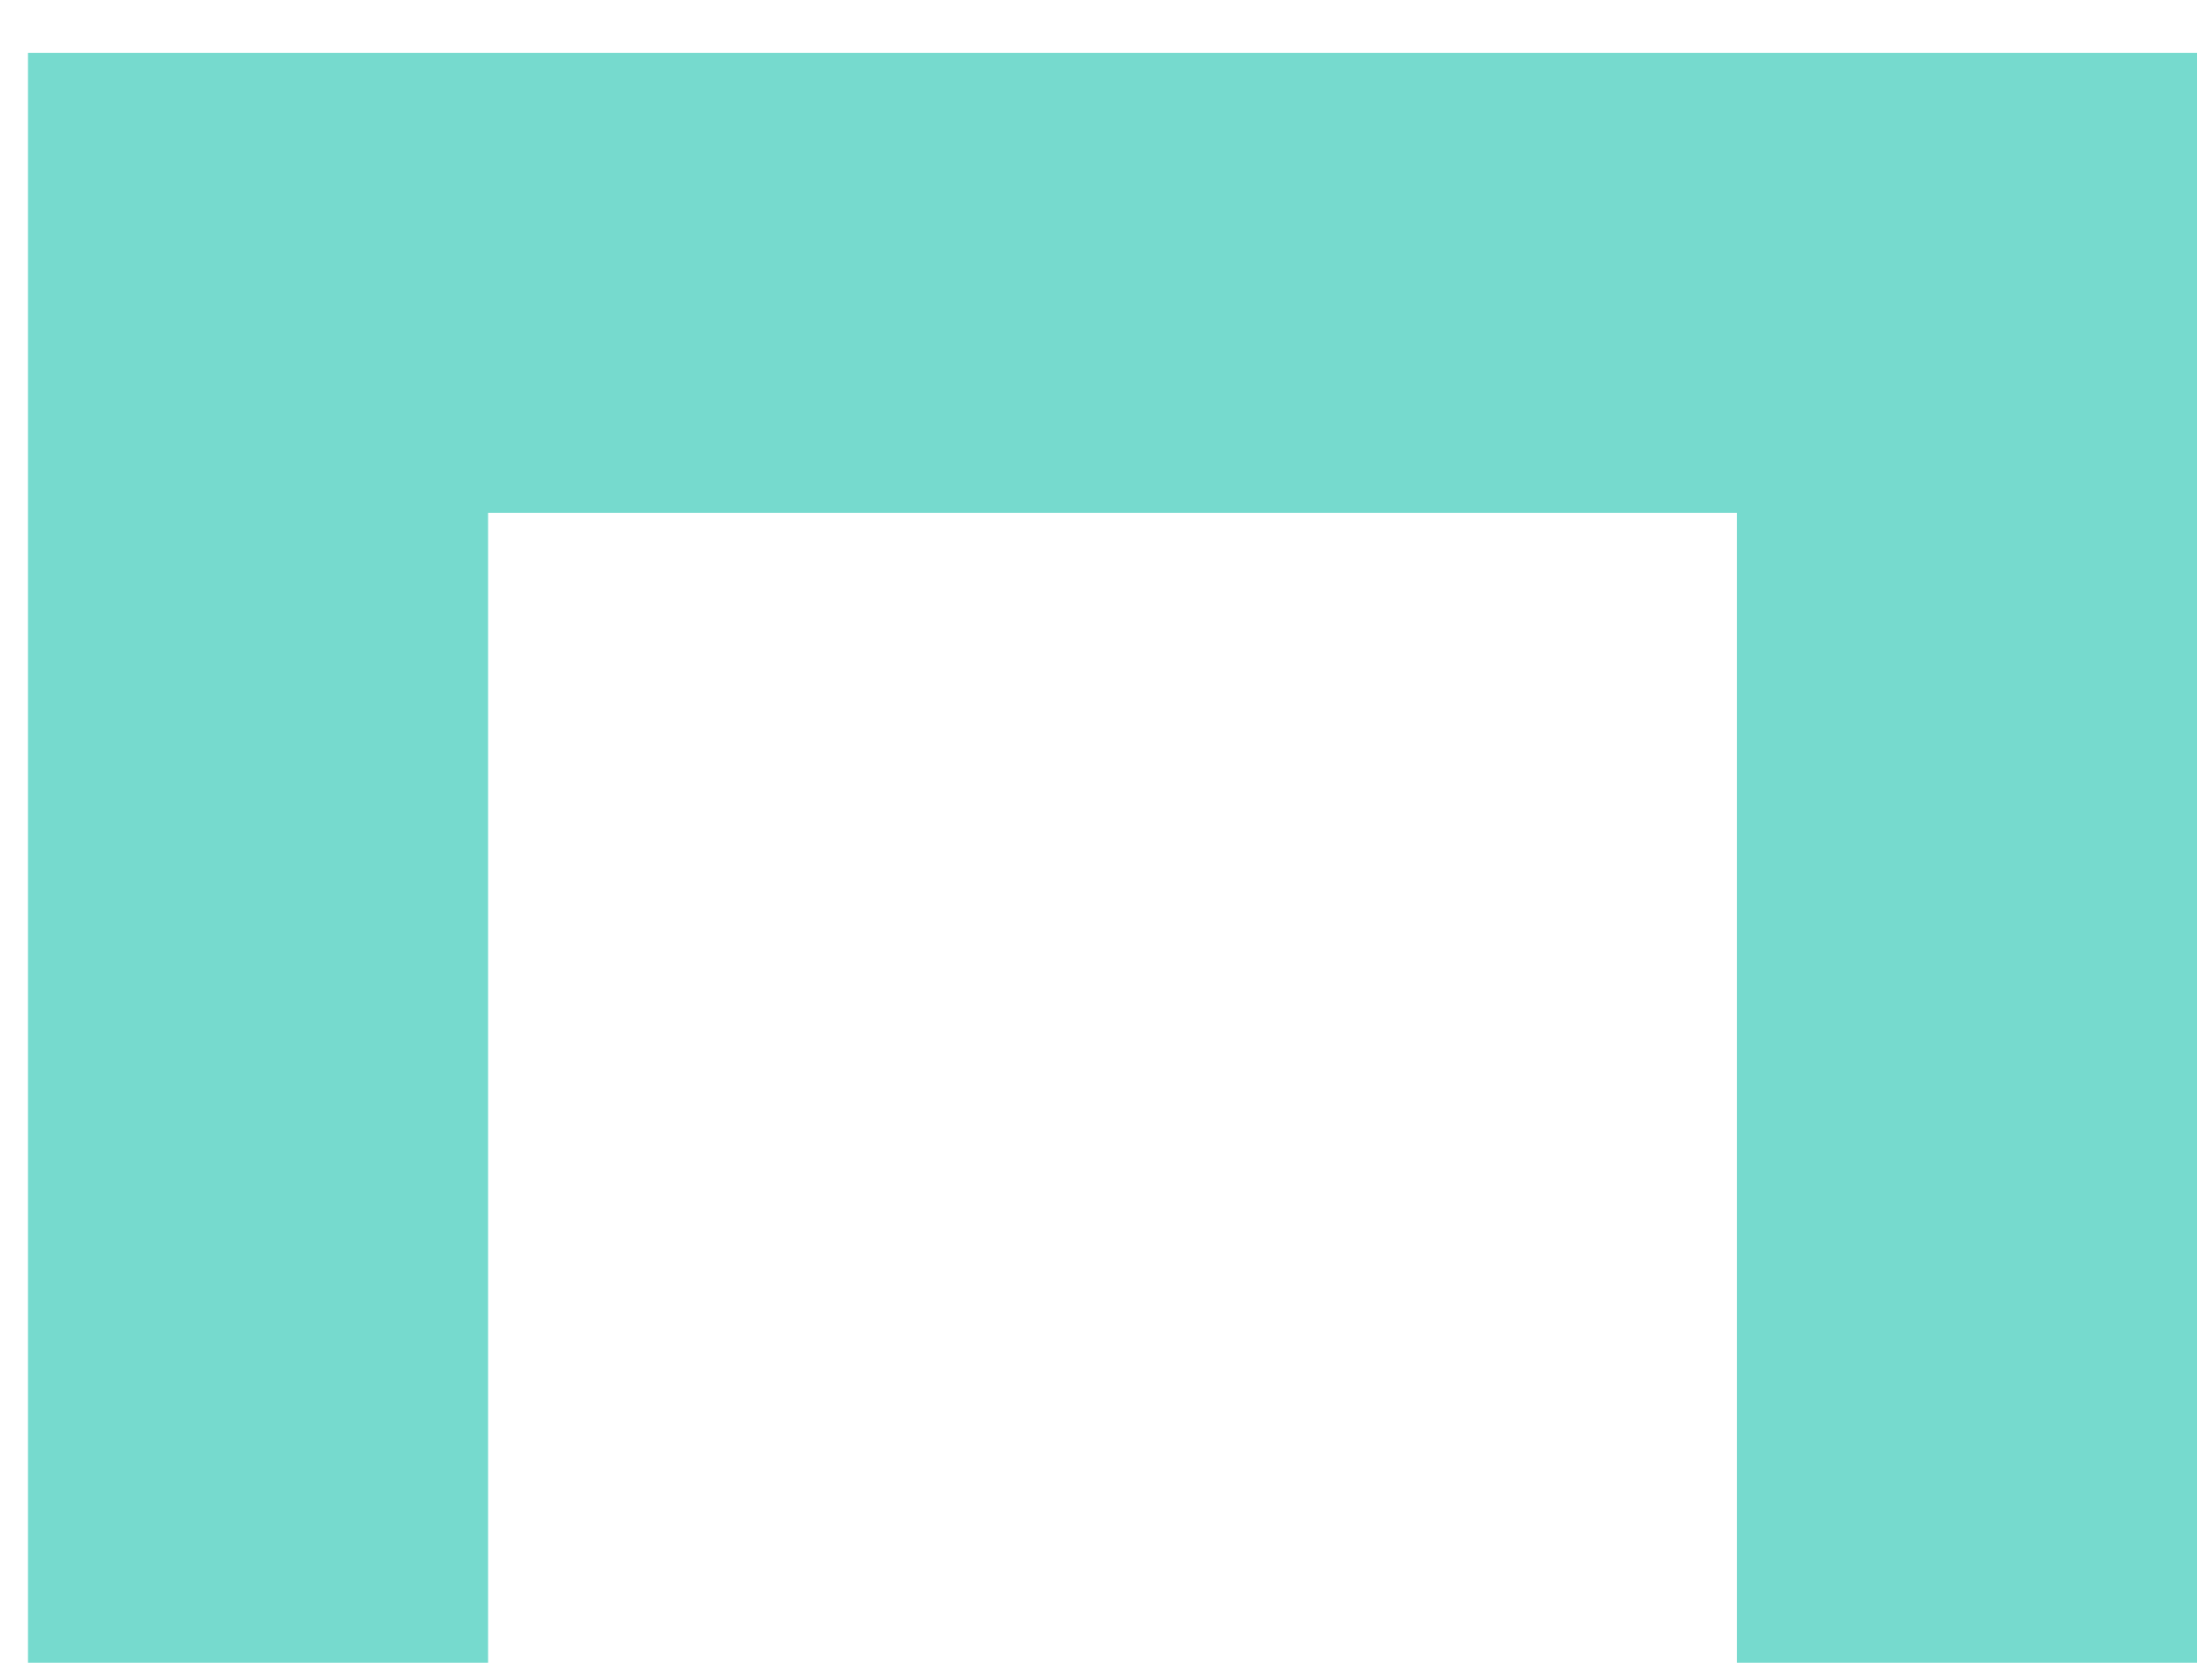 <svg width="29" height="22" viewBox="0 0 29 22" fill="none" xmlns="http://www.w3.org/2000/svg">
<path d="M25.787 21.805L25.787 3.71L3.383 3.71L3.383 21.805" stroke="#76DACE" stroke-width="6.032"/>
</svg>
